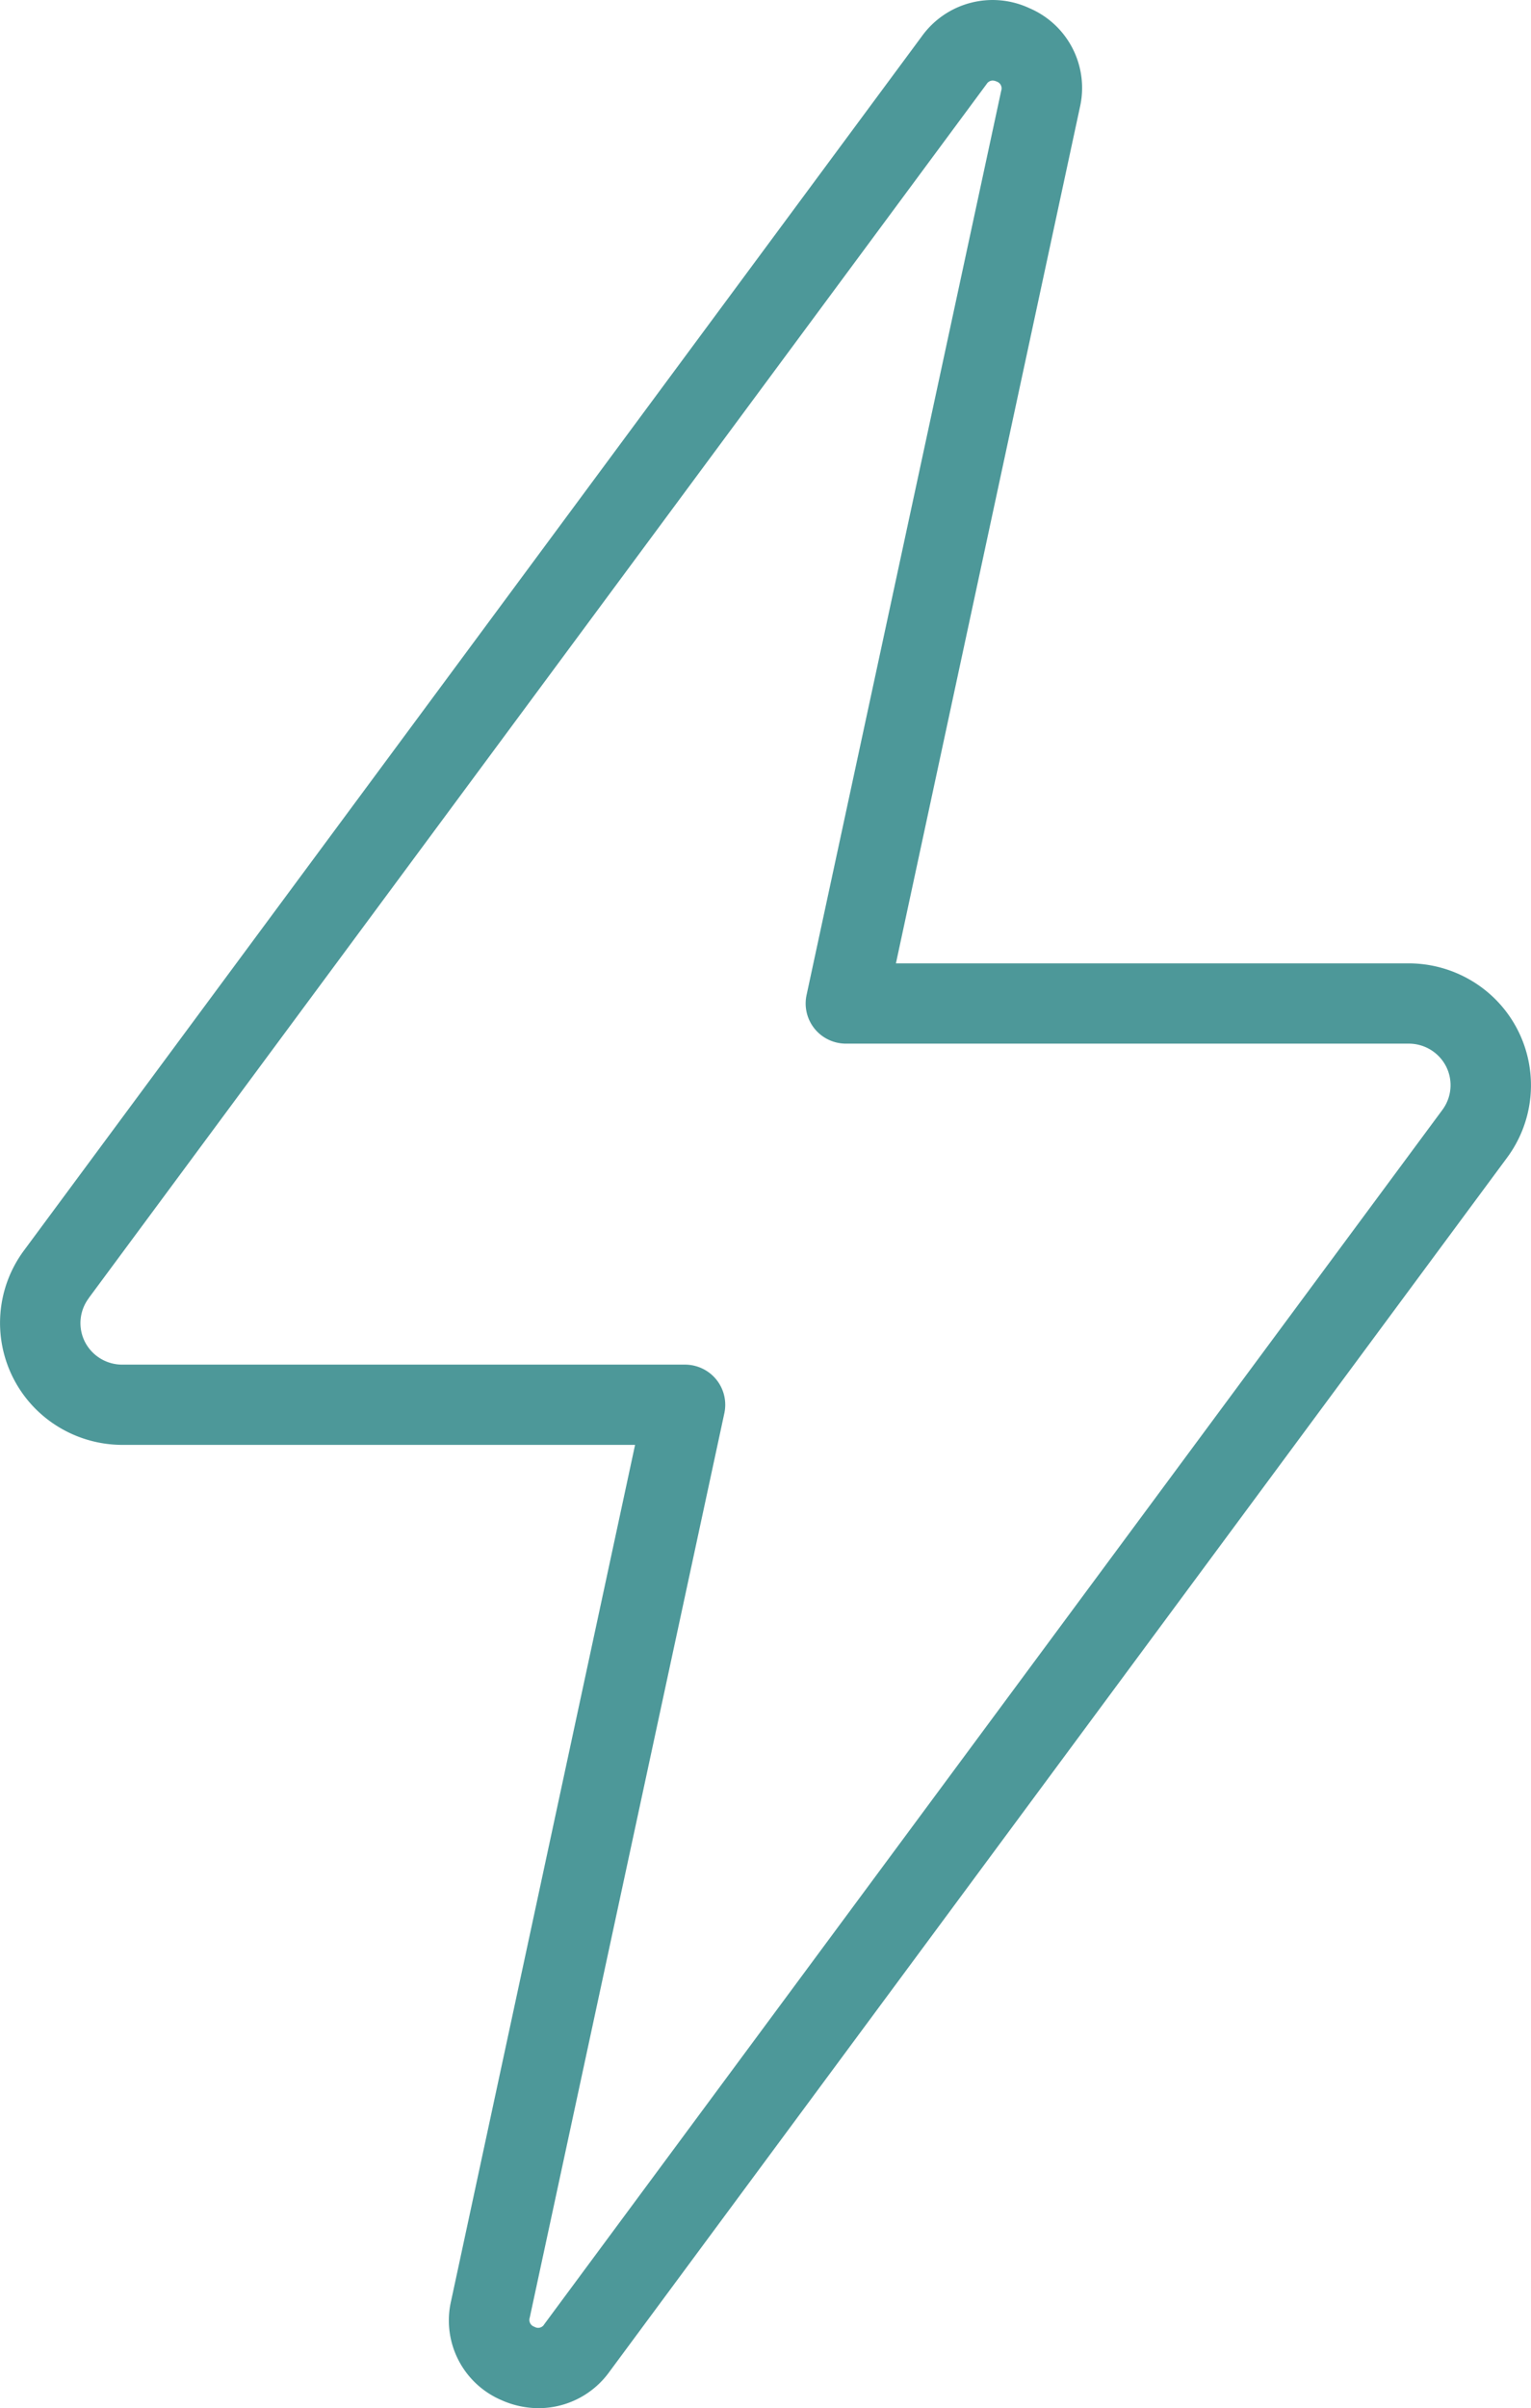 <svg xmlns="http://www.w3.org/2000/svg" width="47.106" height="74.051" viewBox="0 0 47.106 74.051">
  <path id="Tracciato_15" data-name="Tracciato 15" d="M3.807,44.424H19.583l-5.66,26.323A2.663,2.663,0,0,0,15.472,73.8a2.811,2.811,0,0,0,1.15.247,2.686,2.686,0,0,0,2.17-1.117L46.413,35.591a3.74,3.74,0,0,0-1.055-5.418,3.781,3.781,0,0,0-1.973-.557H27.609l5.66-26.323A2.665,2.665,0,0,0,31.724.246a2.682,2.682,0,0,0-3.32.864L.778,38.449a3.741,3.741,0,0,0,1.056,5.417A3.783,3.783,0,0,0,3.807,44.424ZM2.771,39.913,30.4,2.575a.224.224,0,0,1,.181-.107.3.3,0,0,1,.124.03.22.22,0,0,1,.131.11.219.219,0,0,1,.013.17l-5.99,27.814a1.233,1.233,0,0,0,.679,1.373,1.245,1.245,0,0,0,.535.12H43.385a1.288,1.288,0,0,1,1.151.7,1.276,1.276,0,0,1-.115,1.339L16.79,71.465a.216.216,0,0,1-.222.109.217.217,0,0,1-.082-.03.221.221,0,0,1-.131-.11.219.219,0,0,1-.013-.17L22.33,43.449a1.233,1.233,0,0,0-.679-1.373,1.246,1.246,0,0,0-.535-.12H3.807a1.288,1.288,0,0,1-1.151-.7,1.276,1.276,0,0,1,.115-1.339Z" transform="translate(-0.043 0.009)" fill="#4d9899"/>
</svg>
